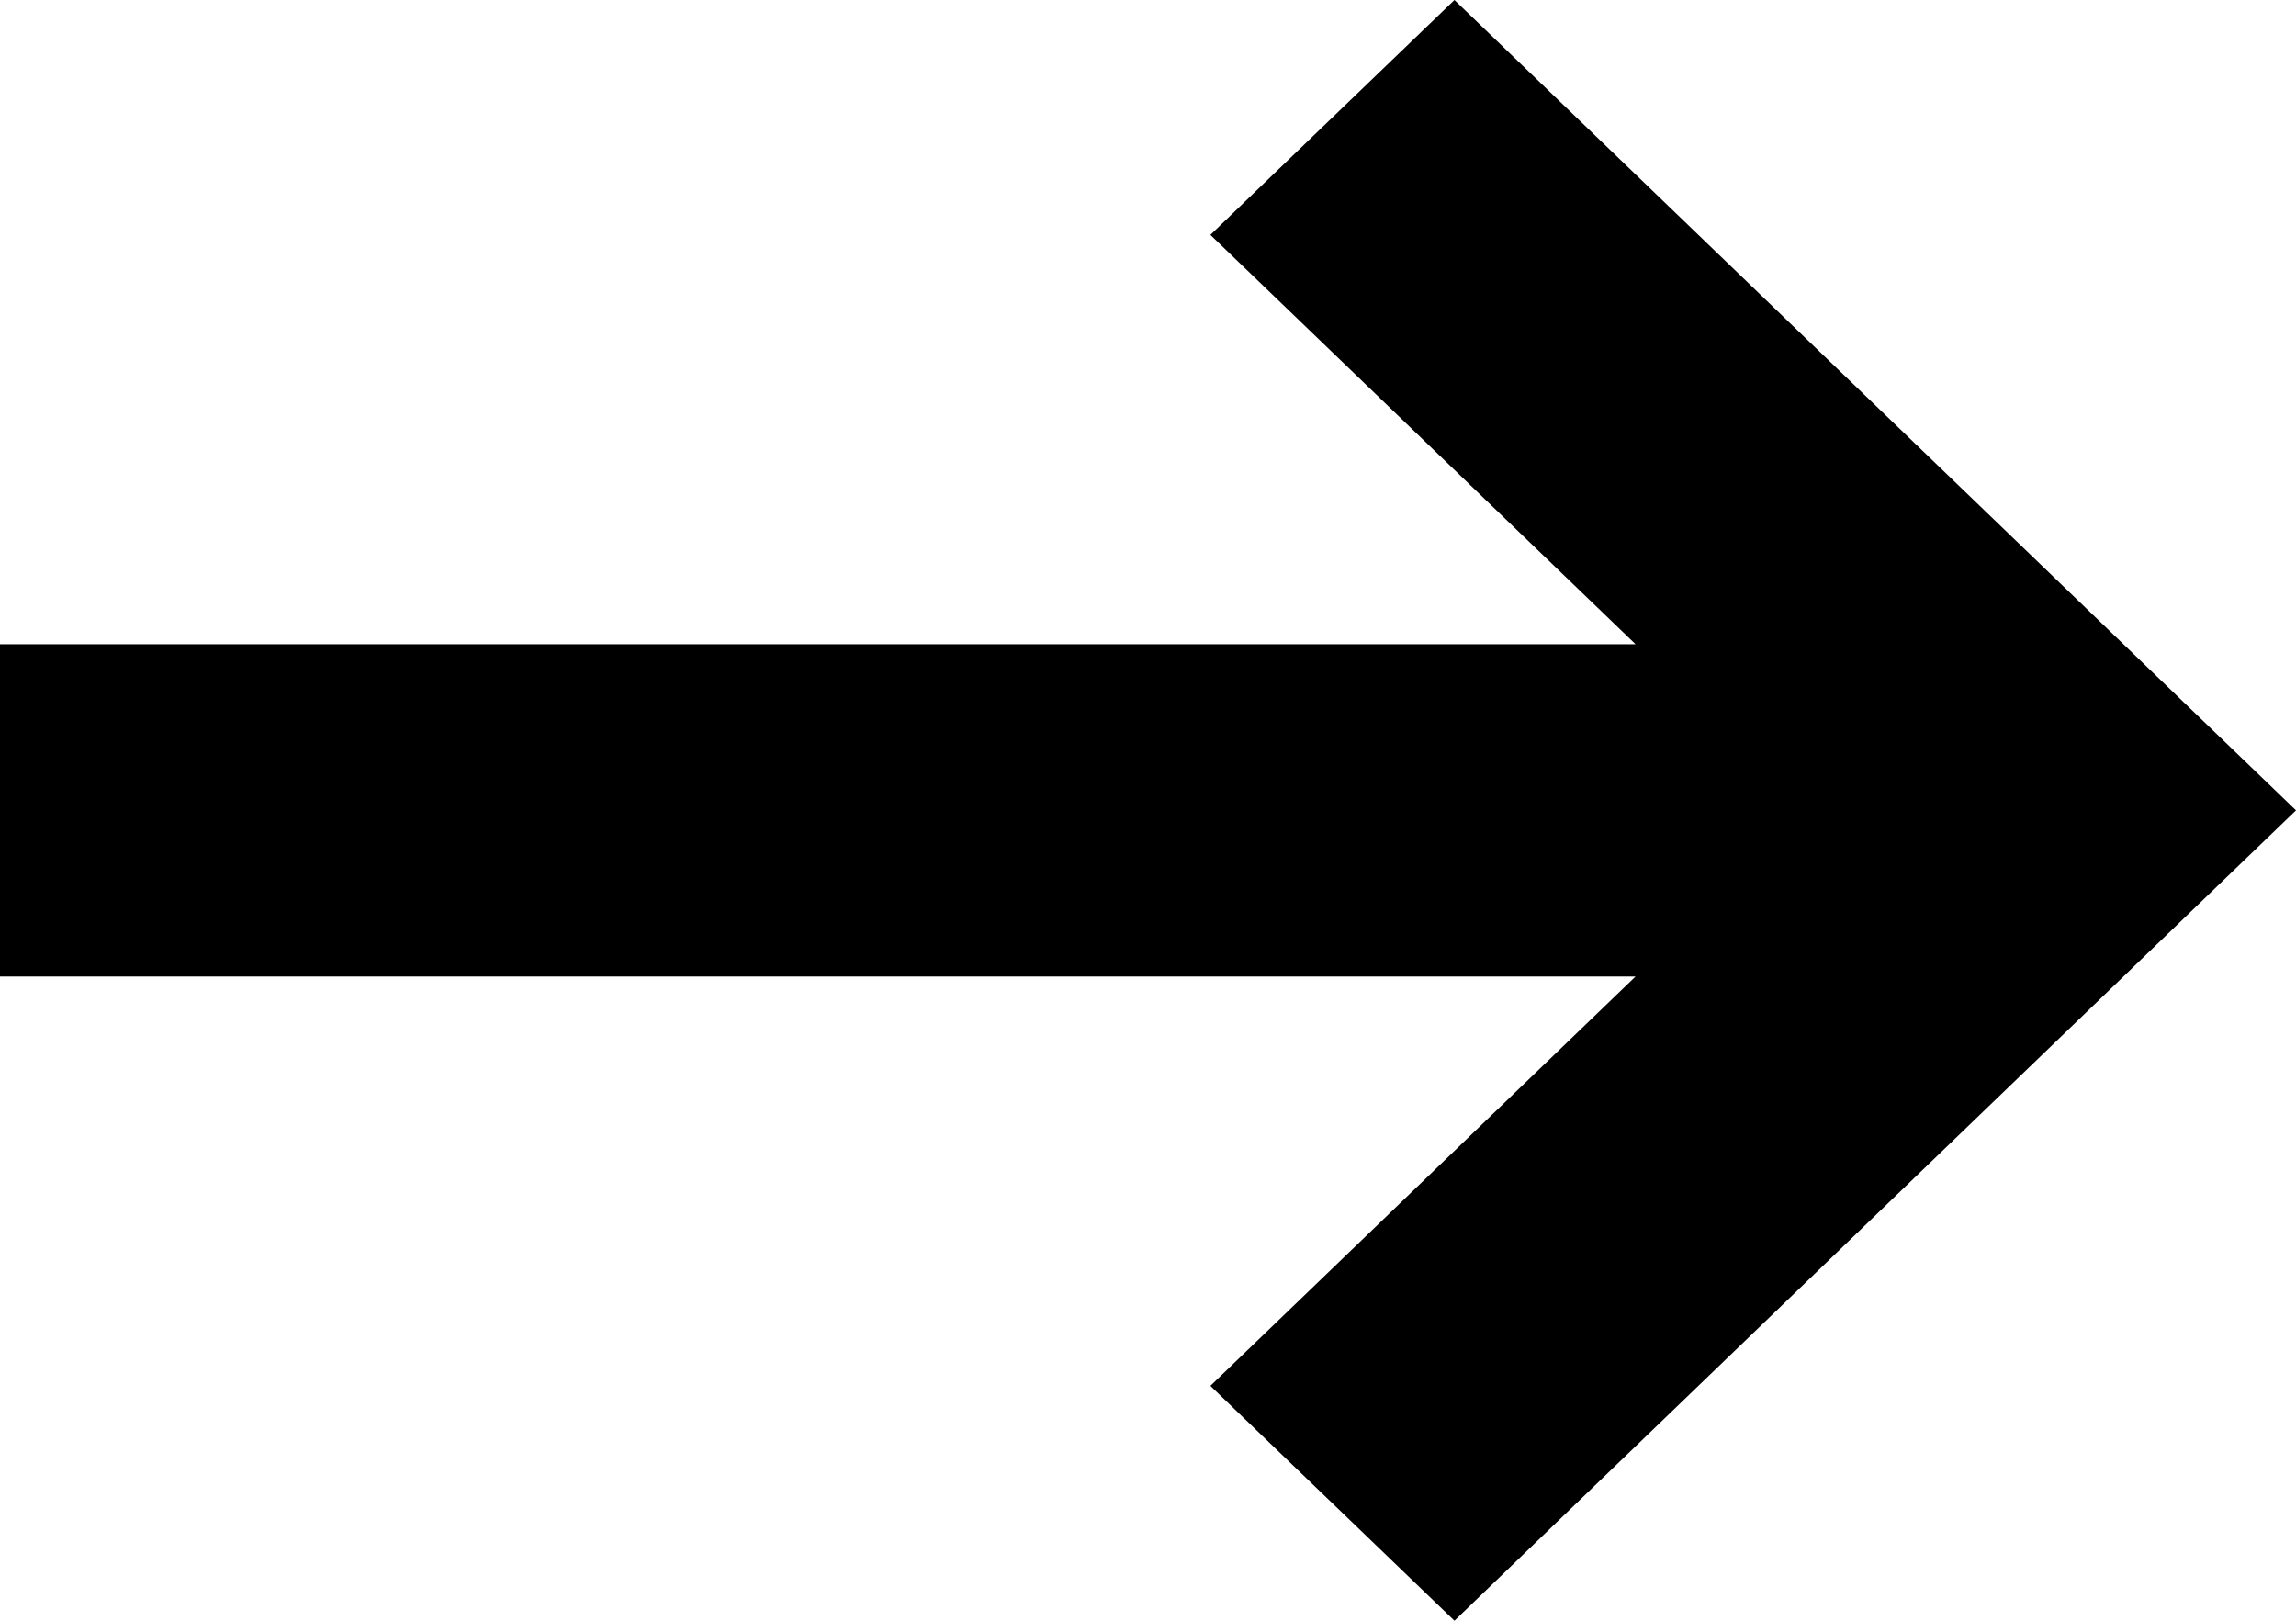 <svg width="17" height="12" viewBox="0 0 17 12" fill="none" xmlns="http://www.w3.org/2000/svg">
<g clip-path="url(#clip0_730_1621)">
<path d="M12.11 7.23L0 7.23L0 4.77L12.11 4.77L8.962 1.739L10.769 0L17 6L10.769 12L8.962 10.261L12.11 7.23Z" fill="black"/>
</g>
<defs>
<clipPath id="clip0_730_1621">
<rect width="17" height="12" fill="white"/>
</clipPath>
</defs>
</svg>

